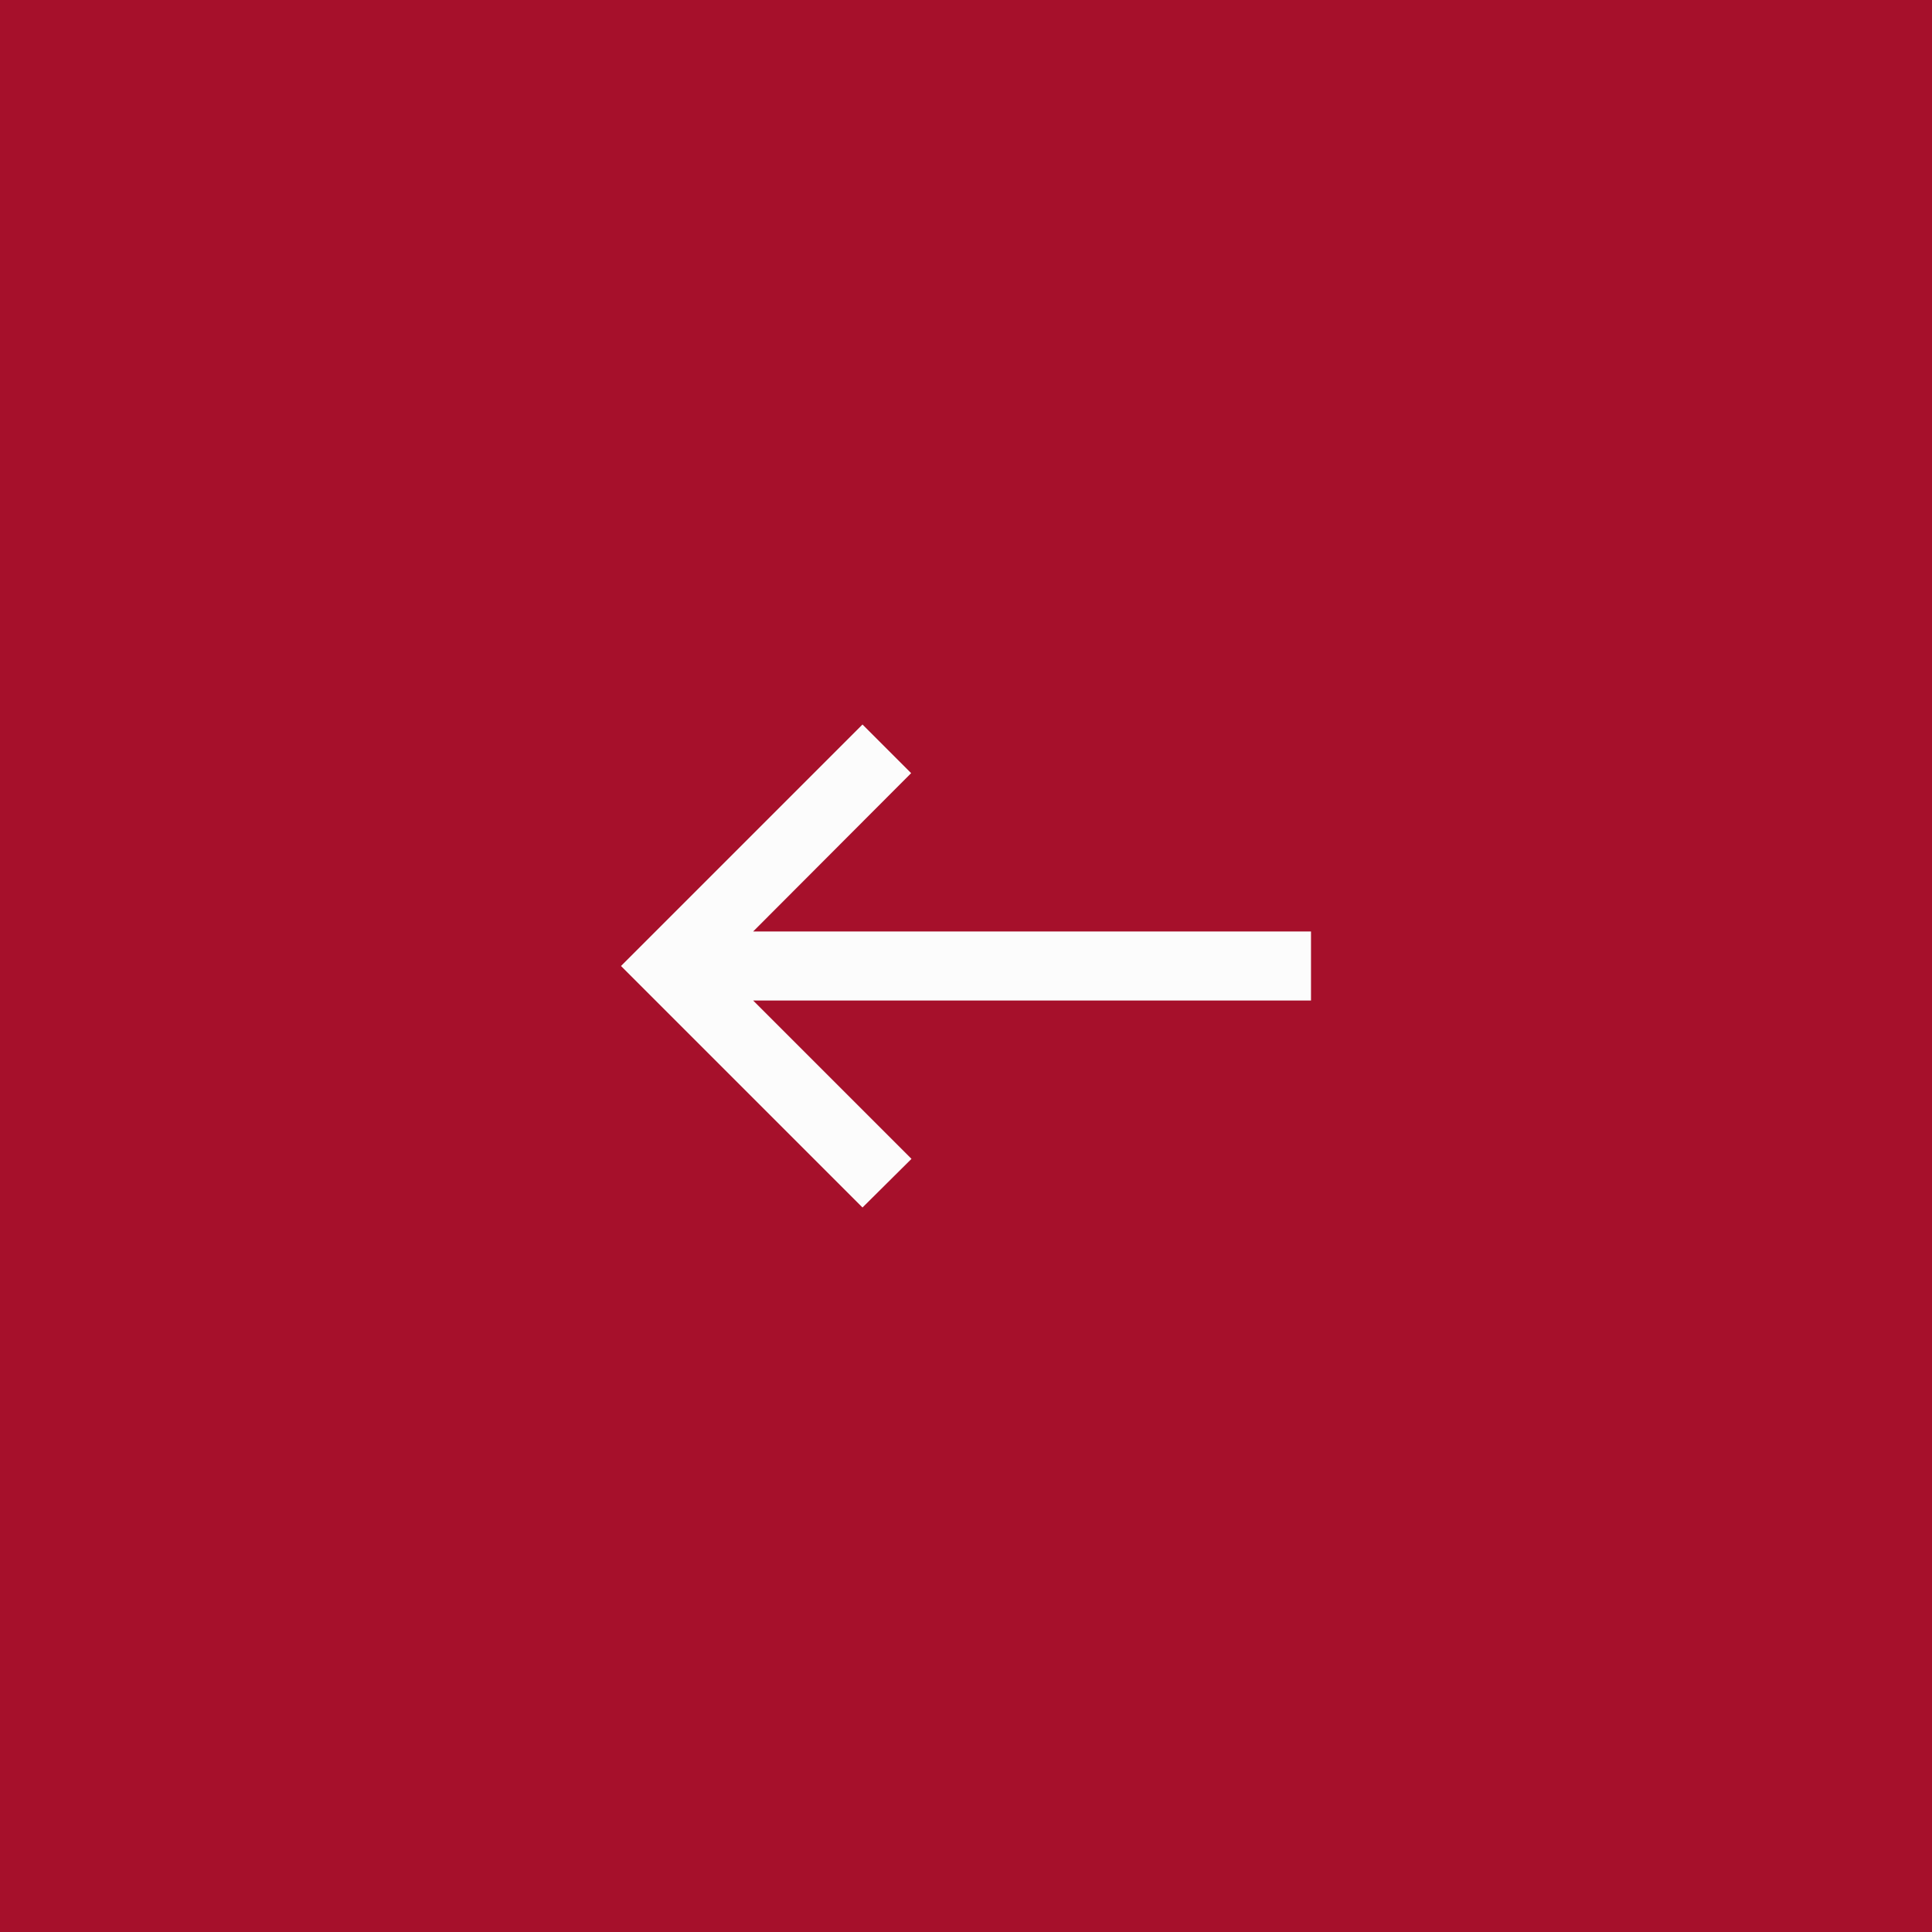 <svg width="56" height="56" viewBox="0 0 56 56" fill="none" xmlns="http://www.w3.org/2000/svg">
<rect x="0" y="0" width="56" height="56" fill="#808080" stroke="none"/>
<rect width="56" height="56" transform="matrix(-1 0 0 1 56 0)" fill="#A6102B"/>
<path d="M25 21L26.41 22.41L21.83 27H38V29H21.83L26.42 33.59L25 35L18 28L25 21Z" fill="#FCFCFC"/>
</svg>
